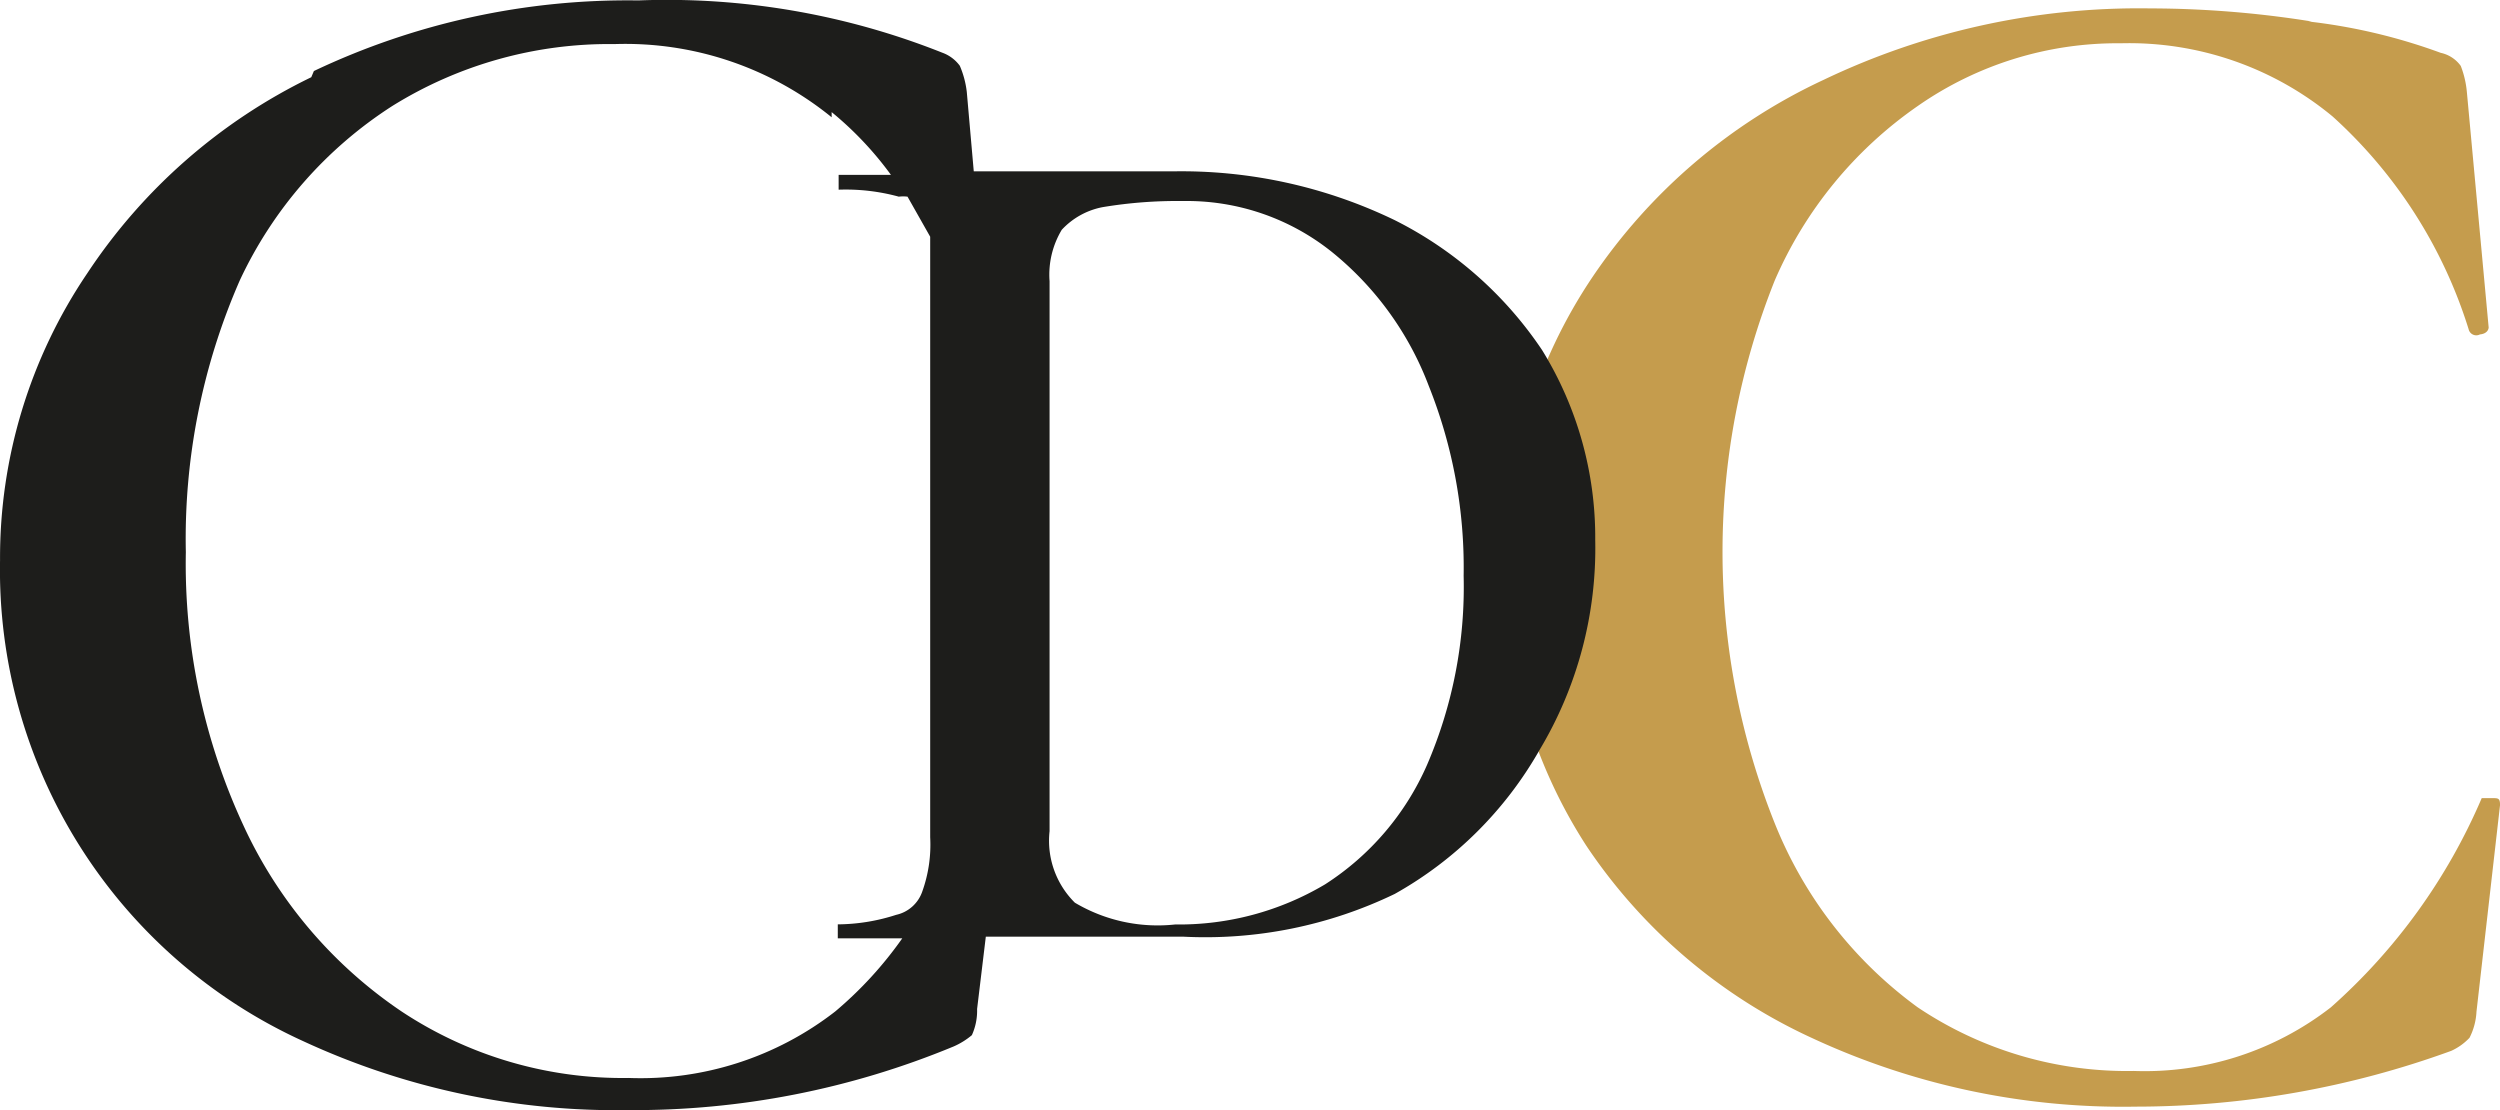 <svg xmlns="http://www.w3.org/2000/svg" width="157.438" height="69.919" viewBox="0 0 157.438 69.919">
  <g id="Calque_2" data-name="Calque 2" transform="translate(0.003 411.3) rotate(-90)">
    <g id="Calque_1" data-name="Calque 1" transform="translate(341.381 -0.003)">
      <path id="Tracé_442" data-name="Tracé 442" d="M147.256,67.83a35.9,35.9,0,0,1-1.976,8.344,2.086,2.086,0,0,1-.825,1.261,6.038,6.038,0,0,1-1.647.384l-14.821,1.372s-.384,0-.439-.549a.494.494,0,0,1,.329-.713,30.137,30.137,0,0,0,13.394-8.563,20.091,20.091,0,0,0,4.611-13.339,21.957,21.957,0,0,0-3.952-12.792,25.855,25.855,0,0,0-10.977-9,46.055,46.055,0,0,0-34.2,0,26.512,26.512,0,0,0-11.582,9,23.659,23.659,0,0,0-4.007,13.613,19.1,19.1,0,0,0,4.007,12.406,37.052,37.052,0,0,0,13.174,9.5s0,.274,0,.659,0,.494-.439.494L84.9,78.424a4.062,4.062,0,0,1-1.647-.439,3.664,3.664,0,0,1-.823-1.151,58.13,58.13,0,0,1-3.513-19.871,46.439,46.439,0,0,1,4.338-20.42A34.308,34.308,0,0,1,95.329,22.379a31.783,31.783,0,0,1,17.73-5.105,32.167,32.167,0,0,1,18.114,5.488,35.79,35.79,0,0,1,12.406,14.546,46,46,0,0,1,4.5,20.53,65.047,65.047,0,0,1-.823,10.21" transform="translate(-78.689 77.533)" fill="#c59c4d"/>
      <path id="Tracé_443" data-name="Tracé 443" d="M141.725,52.371a21.351,21.351,0,0,1-3.952,3.733V52.81h-.933A12.68,12.68,0,0,1,136.4,56.6a2.306,2.306,0,0,1,0,.549l-2.523,1.427H96.055a8.728,8.728,0,0,1-3.4-.494,2.25,2.25,0,0,1-1.482-1.647,12.185,12.185,0,0,1-.6-3.678h-.878v4.062h0a24.208,24.208,0,0,1-4.61-4.227A19.981,19.981,0,0,1,80.9,39.581a25.2,25.2,0,0,1,4.173-14.272,28.489,28.489,0,0,1,11.747-9.99A39.138,39.138,0,0,1,114.006,11.7a40.565,40.565,0,0,1,17.126,3.4,26.239,26.239,0,0,1,10.977,9.6,25.854,25.854,0,0,1,3.9,14A20.584,20.584,0,0,1,141.4,52.37m-8.4,31.4a19.871,19.871,0,0,1-8.508,6.2,30.8,30.8,0,0,1-11.966,2.2,28.27,28.27,0,0,1-11.912-2.306,17.072,17.072,0,0,1-7.522-6.421A18,18,0,0,1,90.566,74a10.21,10.21,0,0,1,1.372-6.313,5.488,5.488,0,0,1,4.5-1.593h34.637a5.488,5.488,0,0,1,3.239.768,4.721,4.721,0,0,1,1.427,2.58,28.54,28.54,0,0,1,.384,5.05A14.6,14.6,0,0,1,133,83.768M143.922,19.6A35.405,35.405,0,0,0,131.573,5.492,31.947,31.947,0,0,0,113.514,0a32.606,32.606,0,0,0-30.3,19.1,46.933,46.933,0,0,0-4.338,20.475,52.587,52.587,0,0,0,4.007,20.475,4.719,4.719,0,0,0,.713,1.151,3.733,3.733,0,0,0,1.647.329l4.556.549h0V74.491a27.447,27.447,0,0,0,2.69,13.339,23.933,23.933,0,0,0,9.057,9.114,24.7,24.7,0,0,0,13.229,3.513,22.451,22.451,0,0,0,11.966-3.348,24.262,24.262,0,0,0,8.179-9.277,30.85,30.85,0,0,0,3.074-13.942V61.32l5-.439a5.873,5.873,0,0,0,1.647-.439,2.36,2.36,0,0,0,.824-1.1,46.933,46.933,0,0,0,3.293-19.158,46.055,46.055,0,0,0-4.446-20.42" transform="translate(-78.866 0.003)" fill="#1d1d1b"/>
    </g>
  </g>
</svg>

